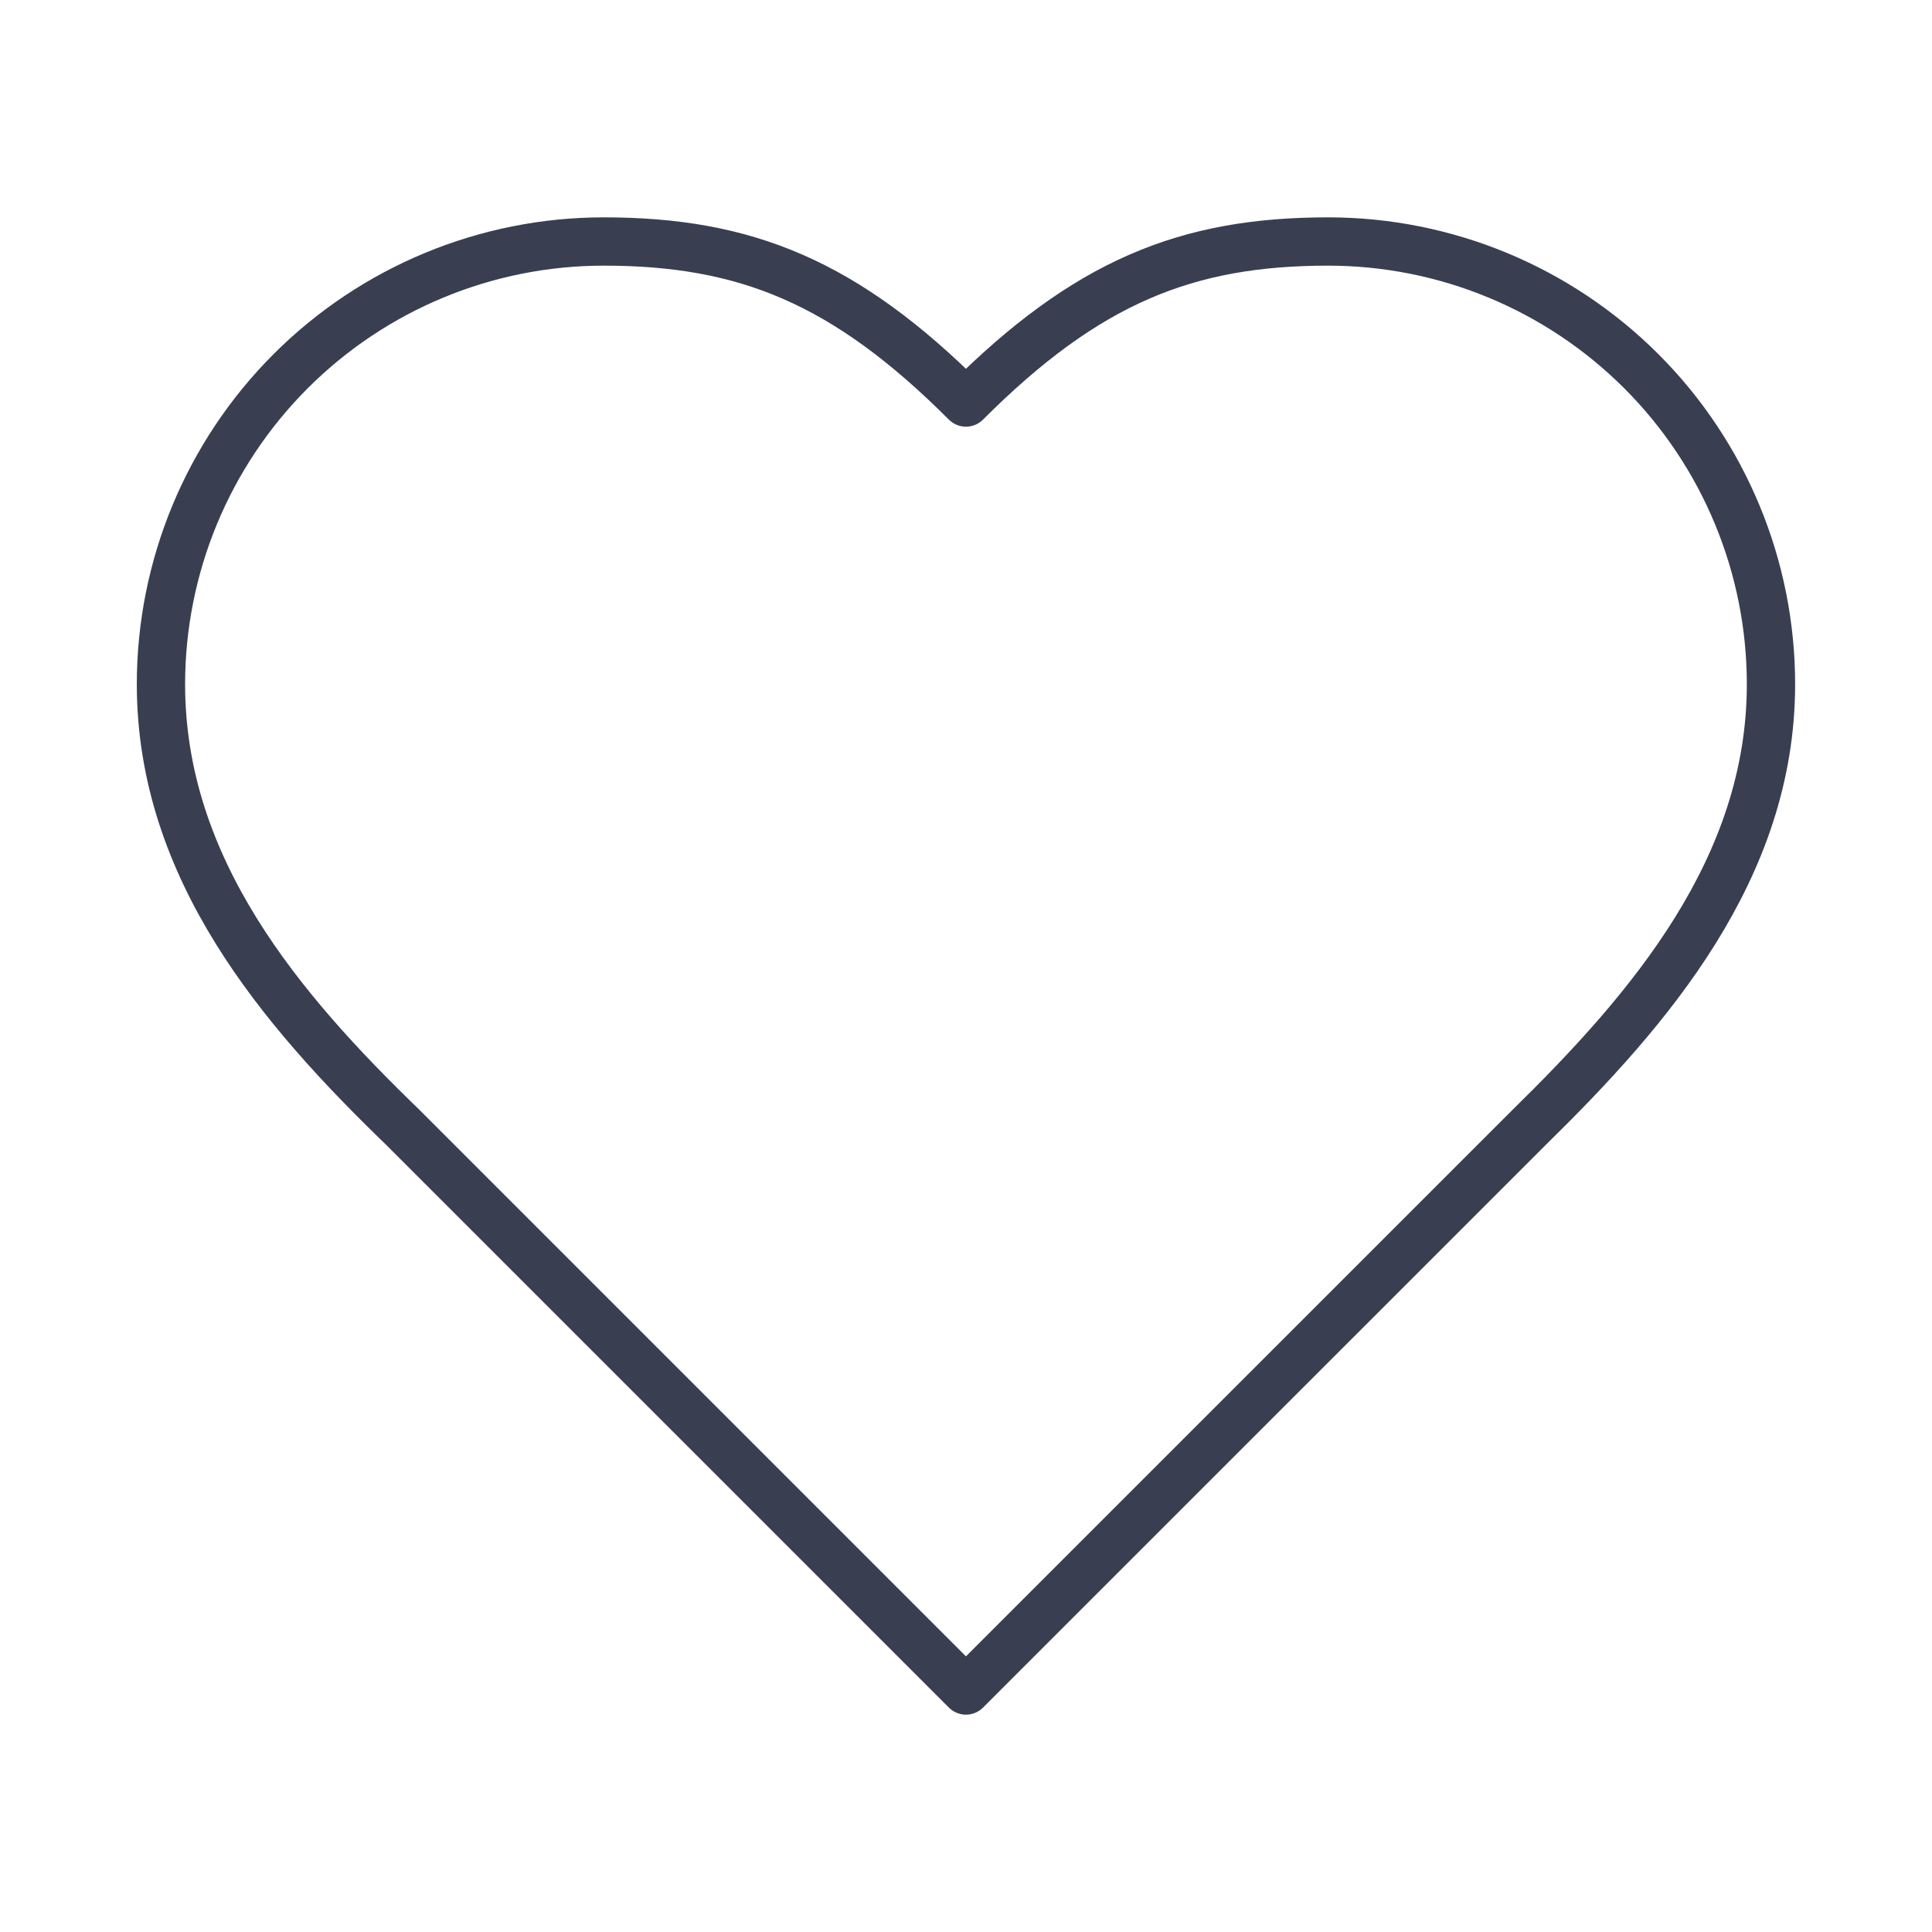 <svg width="32" height="32" viewBox="0 0 32 32" fill="none" xmlns="http://www.w3.org/2000/svg">
<path d="M25.333 18.667C27.319 16.72 29.333 14.387 29.333 11.333C29.333 9.388 28.56 7.523 27.185 6.148C25.809 4.773 23.944 4 21.999 4C19.653 4 17.999 4.667 15.999 6.667C13.999 4.667 12.346 4 9.999 4C8.054 4 6.189 4.773 4.814 6.148C3.439 7.523 2.666 9.388 2.666 11.333C2.666 14.4 4.666 16.733 6.666 18.667L15.999 28L25.333 18.667Z" stroke="#393F51" stroke-width="0.8" stroke-linecap="round" stroke-linejoin="round"/>
</svg>
